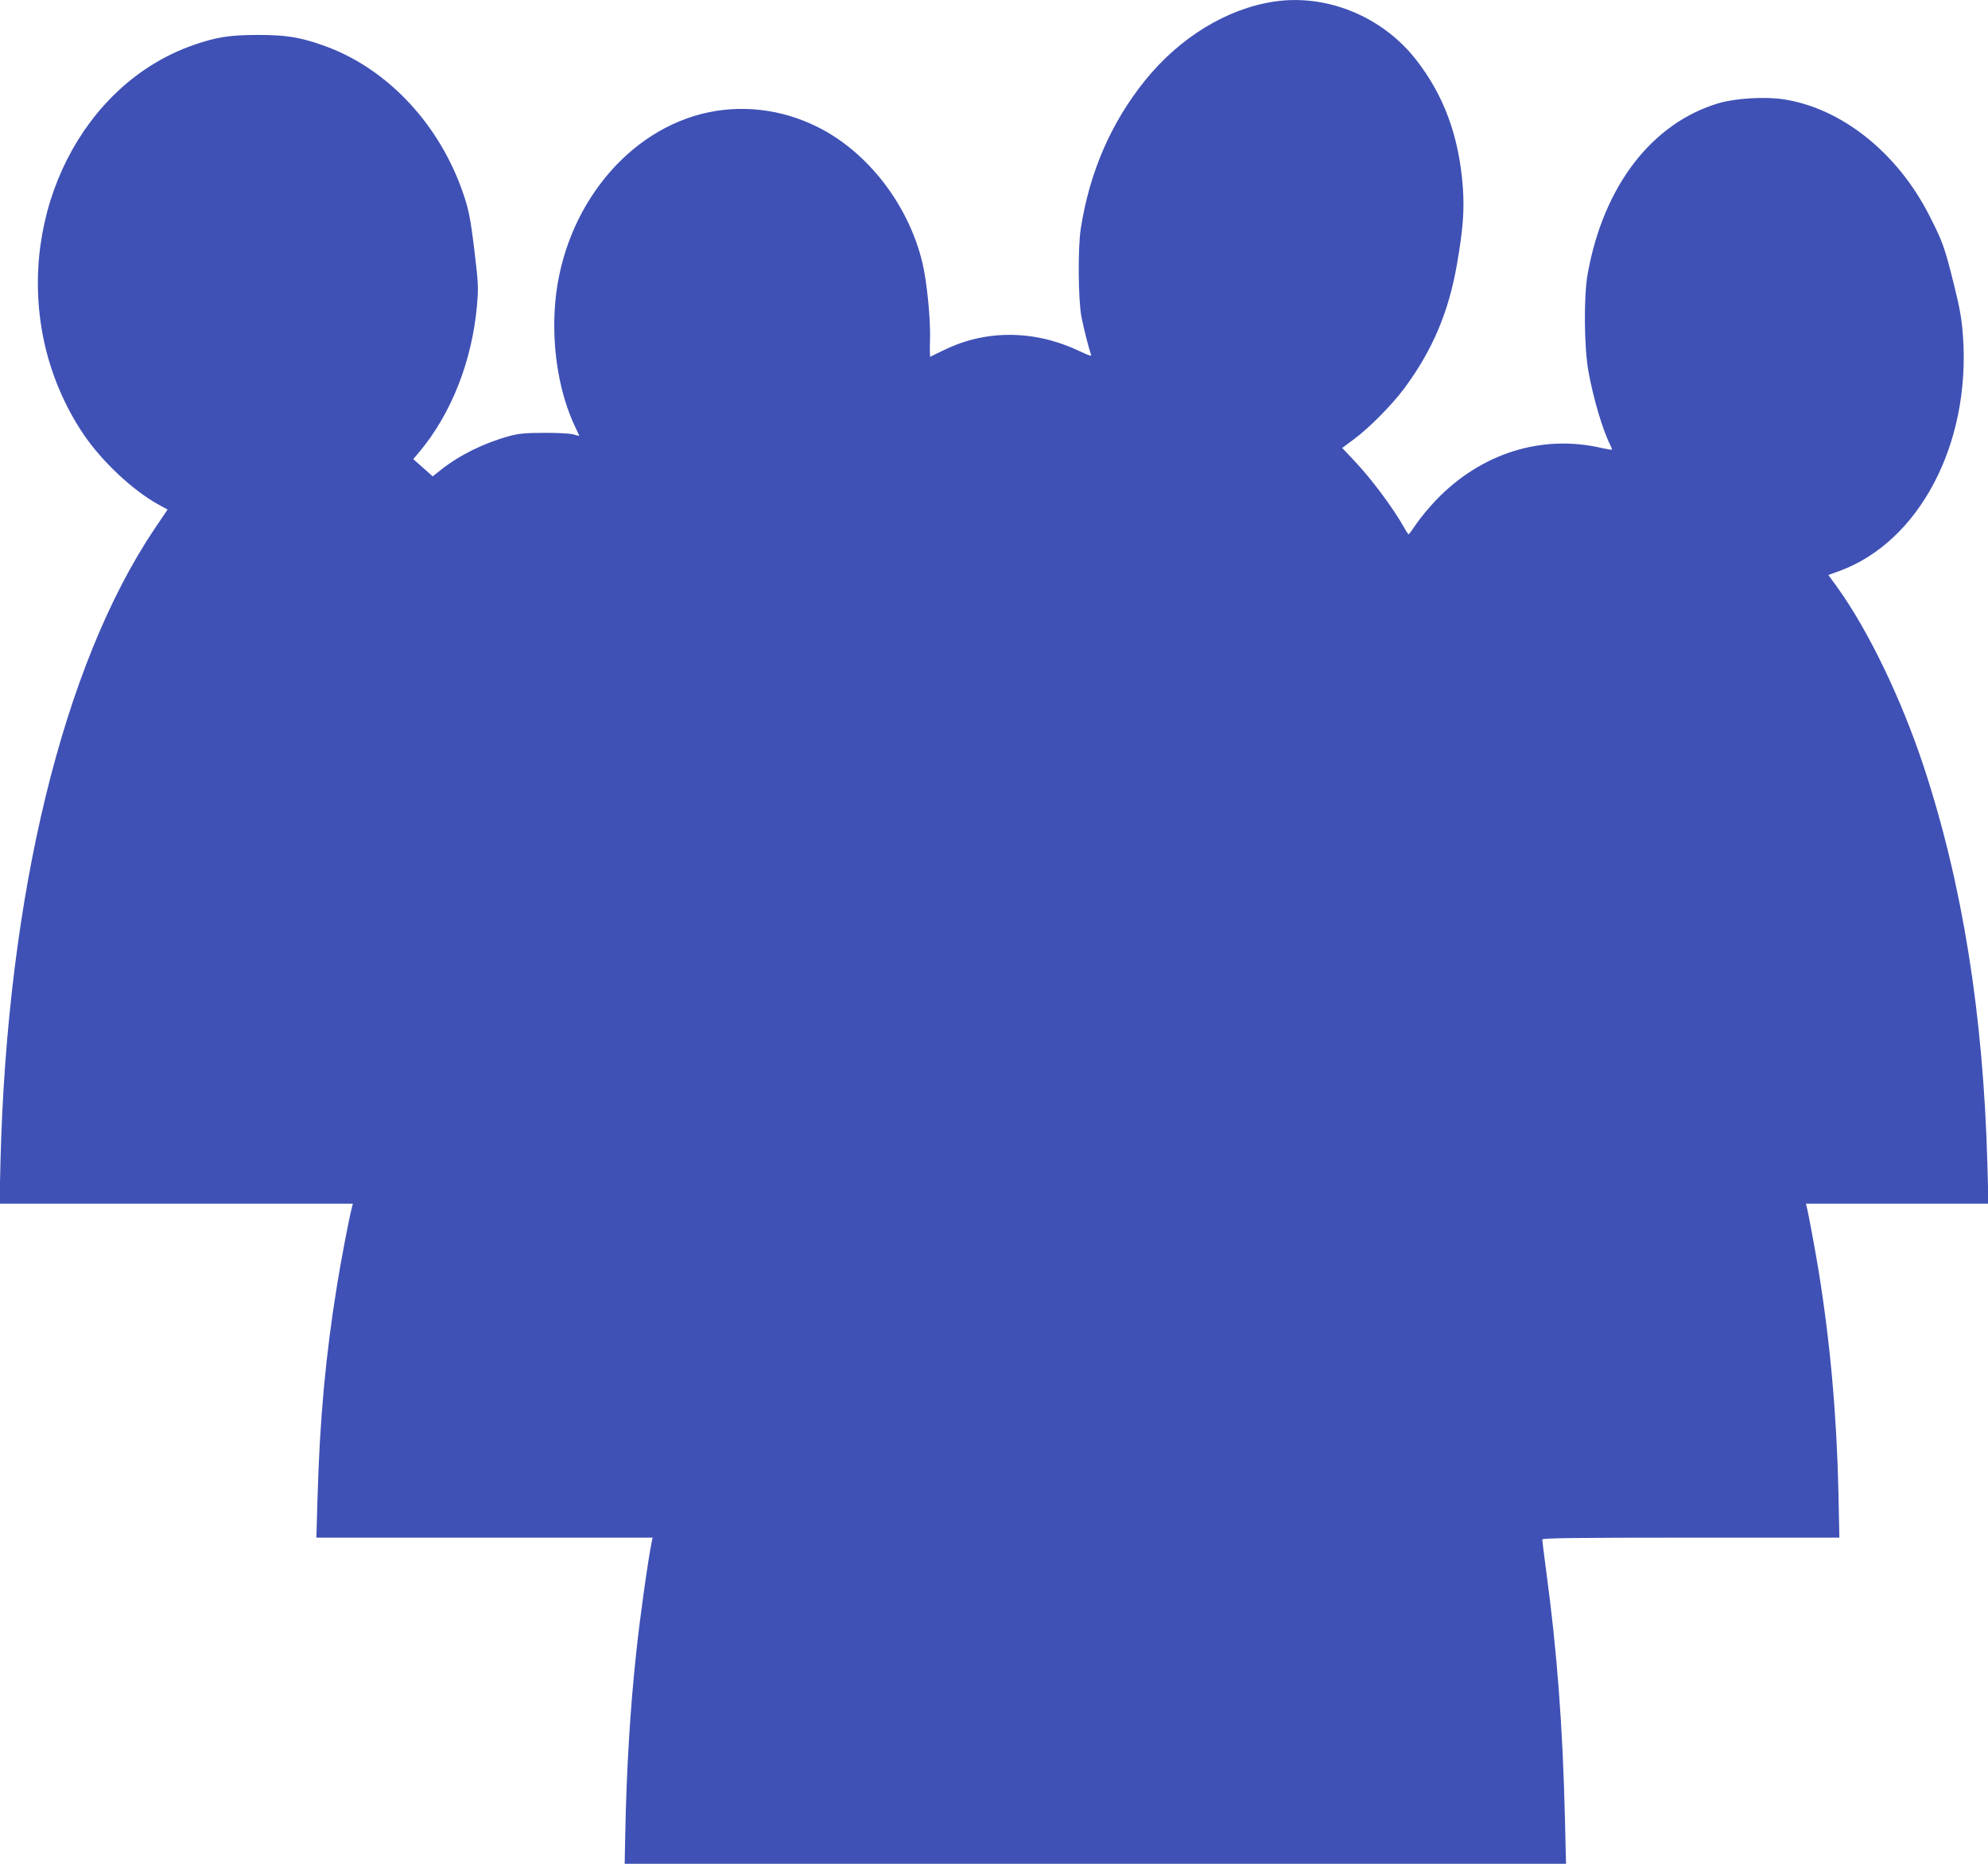 <?xml version="1.0" standalone="no"?>
<!DOCTYPE svg PUBLIC "-//W3C//DTD SVG 20010904//EN"
 "http://www.w3.org/TR/2001/REC-SVG-20010904/DTD/svg10.dtd">
<svg version="1.0" xmlns="http://www.w3.org/2000/svg"
 width="1280pt" height="1200pt" viewBox="0 0 1280 1200"
 preserveAspectRatio="xMidYMid meet">
<g transform="translate(0,1200) scale(0.1,-0.1)"
fill="#3f51b5" stroke="none">
<path d="M8205 11990 c-305 -45 -611 -232 -834 -510 -217 -270 -355 -586 -412
-950 -20 -125 -17 -461 4 -570 18 -90 50 -213 62 -243 6 -13 -11 -8 -76 23
-287 136 -599 139 -869 7 -47 -22 -87 -42 -90 -44 -3 -2 -4 47 -2 108 5 129
-21 385 -50 502 -91 372 -352 709 -673 869 -236 118 -501 148 -750 84 -515
-133 -907 -653 -943 -1254 -17 -274 32 -555 134 -766 13 -27 24 -51 24 -52 0
-1 -17 3 -38 9 -20 6 -104 11 -187 10 -120 0 -165 -4 -227 -21 -161 -44 -321
-123 -439 -217 l-53 -42 -62 55 -63 56 38 45 c207 247 340 586 372 943 10 113
9 143 -15 342 -28 234 -40 290 -87 418 -160 434 -493 777 -889 916 -151 53
-238 67 -420 67 -182 0 -270 -14 -420 -67 -706 -249 -1126 -1075 -960 -1889
45 -220 137 -439 262 -621 117 -171 310 -352 472 -443 l65 -36 -84 -124 c-589
-877 -949 -2355 -992 -4077 l-6 -268 1137 0 1138 0 -7 -27 c-18 -71 -69 -336
-95 -498 -73 -449 -112 -867 -126 -1383 l-7 -242 1082 0 1083 0 -6 -28 c-24
-119 -77 -494 -100 -717 -38 -352 -62 -745 -70 -1153 l-4 -202 3031 0 3030 0
-7 293 c-14 591 -51 1080 -122 1602 -13 99 -24 186 -24 193 0 9 198 12 957 12
l956 0 -6 293 c-11 494 -53 965 -128 1427 -20 122 -64 363 -76 408 l-5 22 587
0 588 0 -7 253 c-26 966 -161 1807 -410 2562 -144 435 -355 873 -555 1152
l-59 81 72 26 c513 188 844 817 795 1510 -8 112 -20 181 -60 341 -58 232 -70
267 -156 436 -205 404 -562 690 -935 749 -120 19 -312 8 -421 -24 -431 -128
-742 -533 -844 -1096 -27 -148 -24 -478 5 -635 32 -174 91 -374 139 -468 8
-16 13 -30 11 -32 -2 -2 -30 3 -63 10 -387 91 -780 -33 -1070 -336 -44 -46
-100 -114 -125 -151 -25 -37 -47 -67 -50 -68 -3 0 -16 19 -29 43 -71 126 -210
313 -320 429 l-79 84 78 58 c95 70 245 222 322 326 182 246 286 492 339 800
39 223 48 346 38 490 -24 331 -122 598 -305 830 -217 275 -573 420 -909 370z"/>
</g>
</svg>
